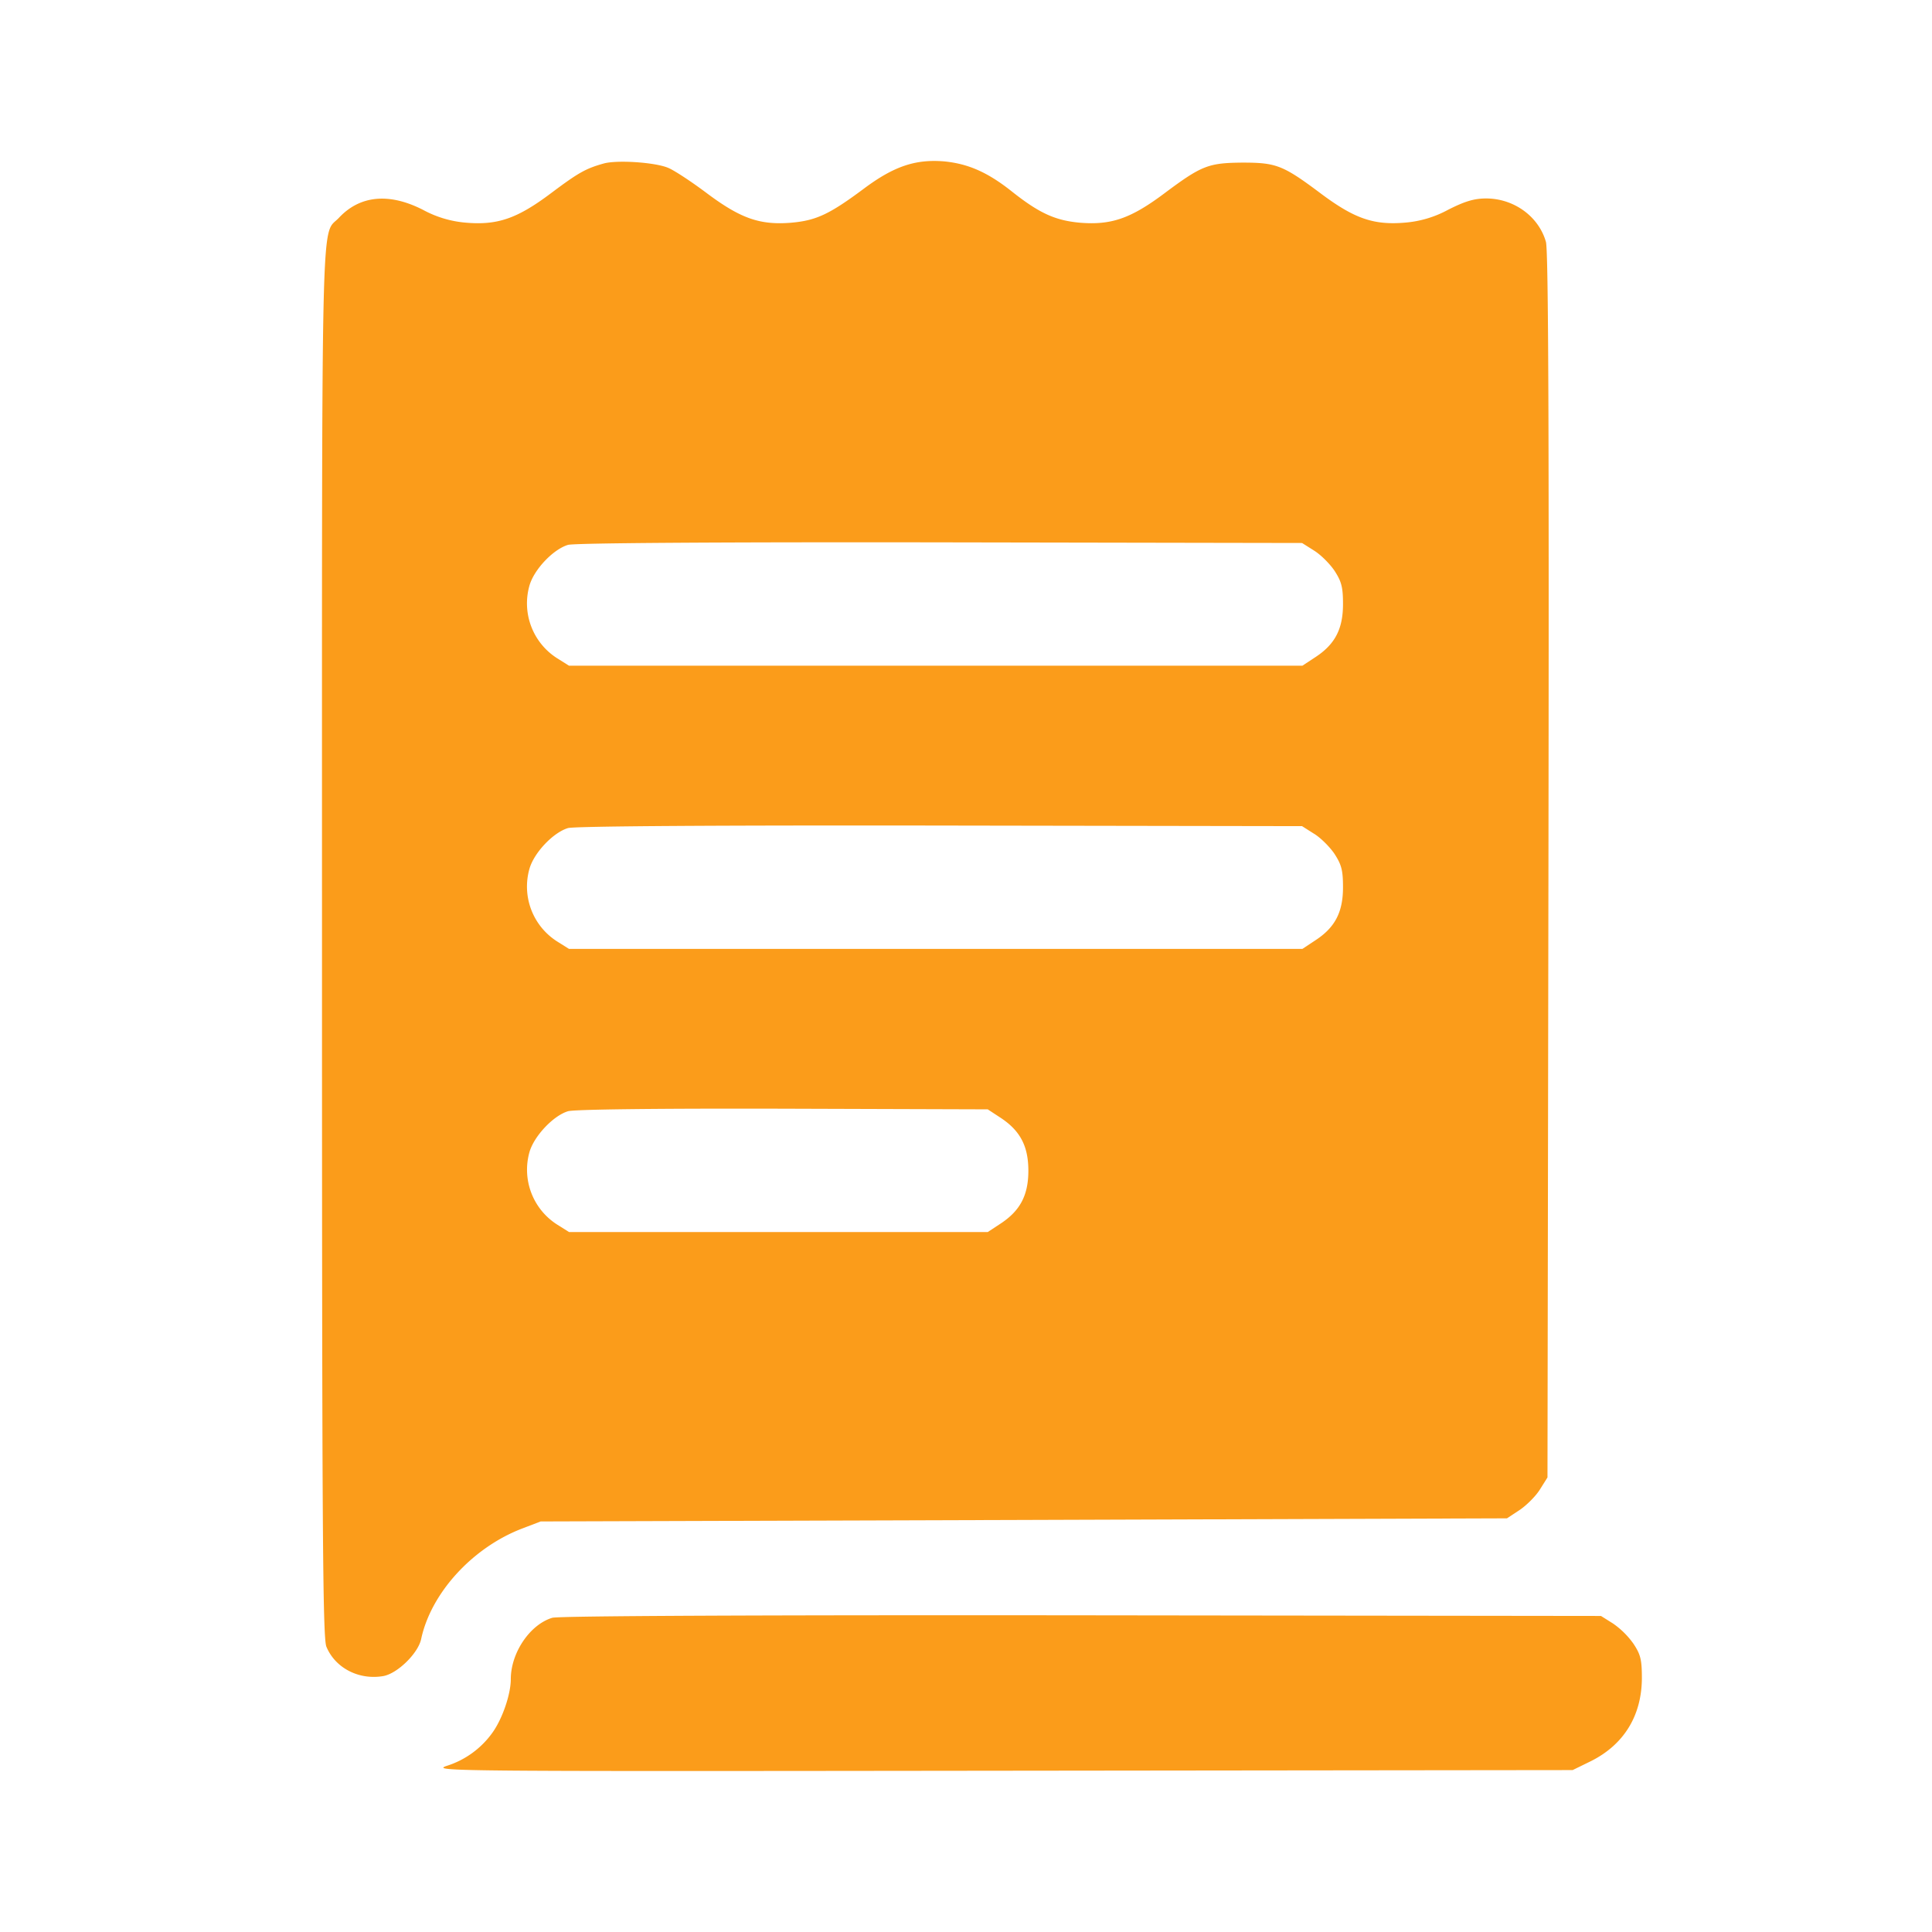 <svg xmlns="http://www.w3.org/2000/svg" width="36" height="36" fill="none" viewBox="0 0 36 36"><path fill="#FB9C1A" d="M11.248 3.047c-.335.094-.47.17-.986.557-.627.47-.99.593-1.57.546a2.02 2.02 0 0 1-.81-.24c-.633-.323-1.178-.27-1.57.152C5.976 4.413 6 3.493 6 17.564c0 10.787.012 12.962.082 13.12.165.399.61.628 1.067.546.264-.053.64-.423.698-.686.182-.862.962-1.712 1.888-2.064l.34-.13 9.005-.028 9-.03.24-.158c.129-.088.299-.258.375-.381l.14-.223.018-11.403c.012-7.985 0-11.467-.047-11.62-.135-.475-.598-.809-1.114-.809-.222 0-.398.053-.709.211a2.02 2.02 0 0 1-.81.24c-.58.048-.937-.076-1.564-.545-.704-.527-.827-.574-1.46-.574-.633.006-.757.053-1.454.574-.628.47-.991.593-1.571.546-.458-.041-.757-.176-1.267-.58-.457-.364-.826-.523-1.278-.564-.527-.04-.926.094-1.483.51-.645.481-.891.593-1.354.634-.58.047-.938-.077-1.566-.546-.287-.216-.61-.428-.72-.474-.241-.106-.962-.153-1.208-.083Zm13.237 7.212c.124.076.294.246.381.375.13.2.159.305.159.621 0 .463-.147.75-.516.991l-.24.158H10.602l-.223-.14a1.212 1.212 0 0 1-.516-1.343c.082-.305.445-.686.721-.768.117-.035 2.785-.053 6.936-.047l6.742.012.222.14Zm0 5.276c.124.076.294.246.381.375.13.2.159.305.159.622 0 .463-.147.75-.516.99l-.24.159H10.602l-.223-.14a1.212 1.212 0 0 1-.516-1.343c.082-.305.445-.686.721-.768.117-.036 2.785-.053 6.936-.047l6.742.011.222.141Zm-5.839 5.294c.364.24.516.528.516.985 0 .457-.152.745-.516.985l-.24.158h-7.803l-.223-.14a1.212 1.212 0 0 1-.516-1.343c.082-.299.445-.686.721-.768.117-.035 1.706-.053 4.01-.047l3.81.012.241.158Z"/><path fill="#FB9C1A" d="M10.292 30.145c-.416.124-.774.651-.774 1.144 0 .281-.158.744-.346 1.002a1.659 1.659 0 0 1-.856.616c-.281.1.17.1 10.348.088l10.64-.012.335-.164c.615-.305.95-.844.955-1.542 0-.352-.023-.446-.158-.65a1.545 1.545 0 0 0-.381-.376l-.223-.14-9.673-.012c-5.998-.006-9.744.011-9.867.046Z"/></svg>